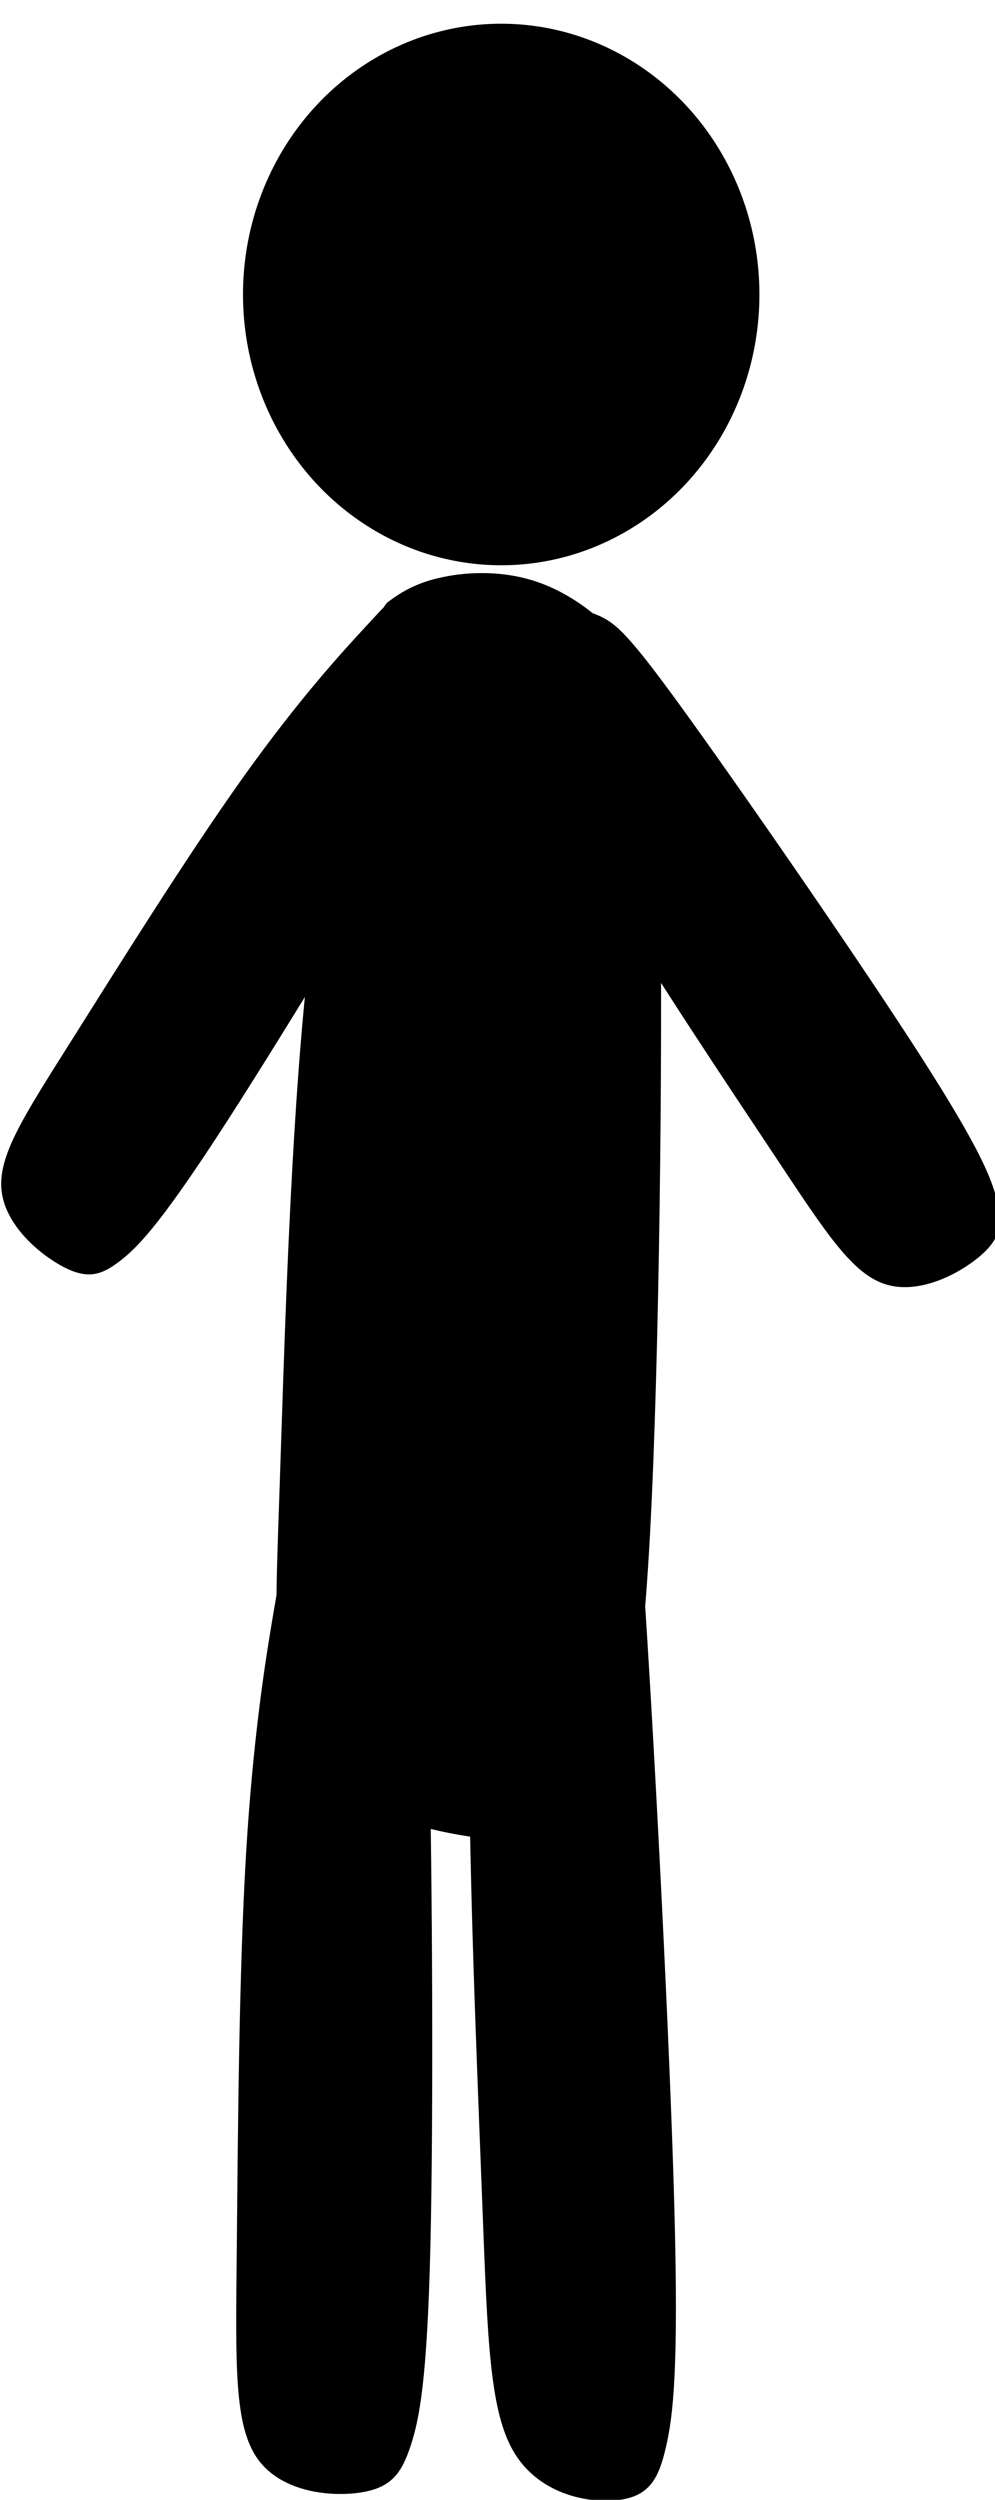 <?xml version="1.0" encoding="UTF-8" standalone="no"?>
<!-- Created with Inkscape (http://www.inkscape.org/) -->

<svg
   xmlns:dc="http://purl.org/dc/elements/1.1/"
   xmlns:cc="http://creativecommons.org/ns#"
   xmlns:rdf="http://www.w3.org/1999/02/22-rdf-syntax-ns#"
   xmlns:svg="http://www.w3.org/2000/svg"
   xmlns="http://www.w3.org/2000/svg"
   xmlns:sodipodi="http://sodipodi.sourceforge.net/DTD/sodipodi-0.dtd"
   xmlns:inkscape="http://www.inkscape.org/namespaces/inkscape"
   width="26.558mm"
   height="66.72mm"
   viewBox="0 0 26.558 66.72"
   version="1.1"
   id="svg2489"
   inkscape:version="0.92.3 (2405546, 2018-03-11)"
   sodipodi:docname="stickman_icon.svg">
  <defs
     id="defs2483" />
  <sodipodi:namedview
     id="base"
     pagecolor="#ffffff"
     bordercolor="#666666"
     borderopacity="1.0"
     inkscape:pageopacity="0.0"
     inkscape:pageshadow="2"
     inkscape:zoom="1.979899"
     inkscape:cx="11.087794"
     inkscape:cy="152.04895"
     inkscape:document-units="mm"
     inkscape:current-layer="layer1"
     showgrid="false"
     inkscape:window-width="1366"
     inkscape:window-height="705"
     inkscape:window-x="-8"
     inkscape:window-y="-8"
     inkscape:window-maximized="1" />
  <g
     inkscape:label="Calque 1"
     inkscape:groupmode="layer"
     id="layer1"
     transform="translate(0,-230.28)">
    <ellipse
       cx="13.378"
       cy="238.14"
       rx="6.763"
       ry="7.098"
       id="ellipse935"
       style="fill:#000000;stroke:#000000;stroke-width:0.258;stroke-opacity:1" />
    <path
       d="m 10.508,246.399 c 0.367,-0.273 0.787,-0.465 1.234,-0.563 0.679,-0.162 1.666,-0.218 2.607,0.119 0.942,0.338 1.807,1.043 2.345,1.809 0.537,0.765 0.741,1.618 0.8,6.114 0.06,4.496 -0.021,12.649 -0.278,17.365 -0.257,4.716 -0.689,5.994 -1.149,6.834 -0.461,0.84 -0.948,1.244 -2.425,1.192 -1.478,-0.052 -3.941,-0.558 -5.119,-1.845 -1.177,-1.287 -1.067,-3.353 -0.933,-7.265 0.132,-3.912 0.287,-9.67 0.747,-13.915 0.459,-4.245 1.223,-6.978 1.605,-8.344 0.38,-1.366 0.38,-1.366 0.567,-1.5 z"
       id="path937"
       inkscape:connector-curvature="0"
       style="fill:#000000;stroke:#000000;stroke-width:0.265;stroke-opacity:1"
       sodipodi:nodetypes="cccccsccccccc" />
    <path
       d="m 13.332,248.13 c 0.031,-0.259 0.11,-0.494 0.232,-0.69 0.18,-0.305 0.506,-0.658 0.954,-0.796 0.45,-0.138 1.003,-0.066 1.464,0.146 0.46,0.211 0.835,0.576 2.454,2.833 1.62,2.257 4.491,6.413 6.078,8.885 1.587,2.473 1.89,3.262 2.028,3.838 0.138,0.577 0.11,0.941 -0.425,1.4 -0.535,0.459 -1.578,1.012 -2.447,0.747 -0.87,-0.265 -1.566,-1.348 -2.91,-3.372 -1.345,-2.024 -3.338,-4.991 -4.687,-7.292 -1.349,-2.301 -2.054,-3.936 -2.406,-4.753 -0.353,-0.817 -0.353,-0.817 -0.335,-0.946 z"
       id="path937-2"
       inkscape:connector-curvature="0"
       style="fill:#000000;stroke:#000000;stroke-width:0.144;stroke-opacity:1"
       sodipodi:nodetypes="cccccsccccccc" />
    <path
       d="m 10.508,246.399 c 0.241,-0.068 0.479,-0.084 0.7,-0.047 0.34,0.051 0.779,0.218 1.077,0.579 0.298,0.362 0.451,0.898 0.445,1.402 -0.006,0.502 -0.181,0.985 -1.54,3.323 -1.358,2.339 -3.901,6.543 -5.462,8.933 -1.561,2.39 -2.139,2.966 -2.593,3.309 -0.455,0.343 -0.788,0.456 -1.403,0.136 -0.615,-0.32 -1.512,-1.071 -1.619,-1.971 -0.107,-0.9 0.576,-1.947 1.837,-3.946 1.26,-1.999 3.098,-4.948 4.601,-7.055 1.502,-2.106 2.67,-3.369 3.253,-4.001 0.583,-0.632 0.583,-0.632 0.704,-0.664 z"
       id="path937-2-4"
       inkscape:connector-curvature="0"
       style="fill:#000000;stroke:#000000;stroke-width:0.141;stroke-opacity:1"
       sodipodi:nodetypes="cccccsccccccc" />
    <path
       d="m 13.192,267.005 c 0.172,-0.287 0.375,-0.506 0.596,-0.64 0.336,-0.217 0.834,-0.366 1.329,-0.151 0.496,0.217 0.972,0.779 1.286,1.429 0.313,0.65 0.462,1.414 0.729,5.541 0.268,4.128 0.657,11.632 0.776,15.993 0.119,4.361 -0.033,5.579 -0.222,6.397 -0.189,0.818 -0.416,1.238 -1.168,1.338 -0.753,0.1 -2.03,-0.12 -2.695,-1.186 -0.665,-1.066 -0.718,-2.977 -0.857,-6.587 -0.139,-3.61 -0.365,-8.919 -0.356,-12.868 0.009,-3.949 0.252,-6.538 0.374,-7.832 0.121,-1.294 0.121,-1.294 0.208,-1.436 z"
       id="path937-2-8"
       inkscape:connector-curvature="0"
       style="fill:#000000;stroke:#000000;stroke-width:0.182;stroke-opacity:1"
       sodipodi:nodetypes="cccccsccccccc" />
    <path
       d="m 7.681,272.02 c 0.187,-0.248 0.404,-0.441 0.634,-0.565 0.35,-0.198 0.862,-0.35 1.353,-0.197 0.492,0.154 0.947,0.596 1.234,1.12 0.286,0.524 0.4,1.151 0.475,4.57 0.075,3.419 0.114,9.641 0.028,13.262 -0.086,3.622 -0.298,4.643 -0.528,5.334 -0.23,0.691 -0.479,1.052 -1.246,1.175 -0.767,0.123 -2.049,0.009 -2.673,-0.842 -0.623,-0.851 -0.586,-2.438 -0.556,-5.433 0.03,-2.995 0.053,-7.4 0.249,-10.685 0.196,-3.285 0.565,-5.452 0.75,-6.535 0.184,-1.083 0.184,-1.083 0.279,-1.205 z"
       id="path937-2-8-2"
       inkscape:connector-curvature="0"
       style="fill:#000000;stroke:#000000;stroke-width:0.167;stroke-opacity:1"
       sodipodi:nodetypes="cccccsccccccc" />
  </g>
</svg>
